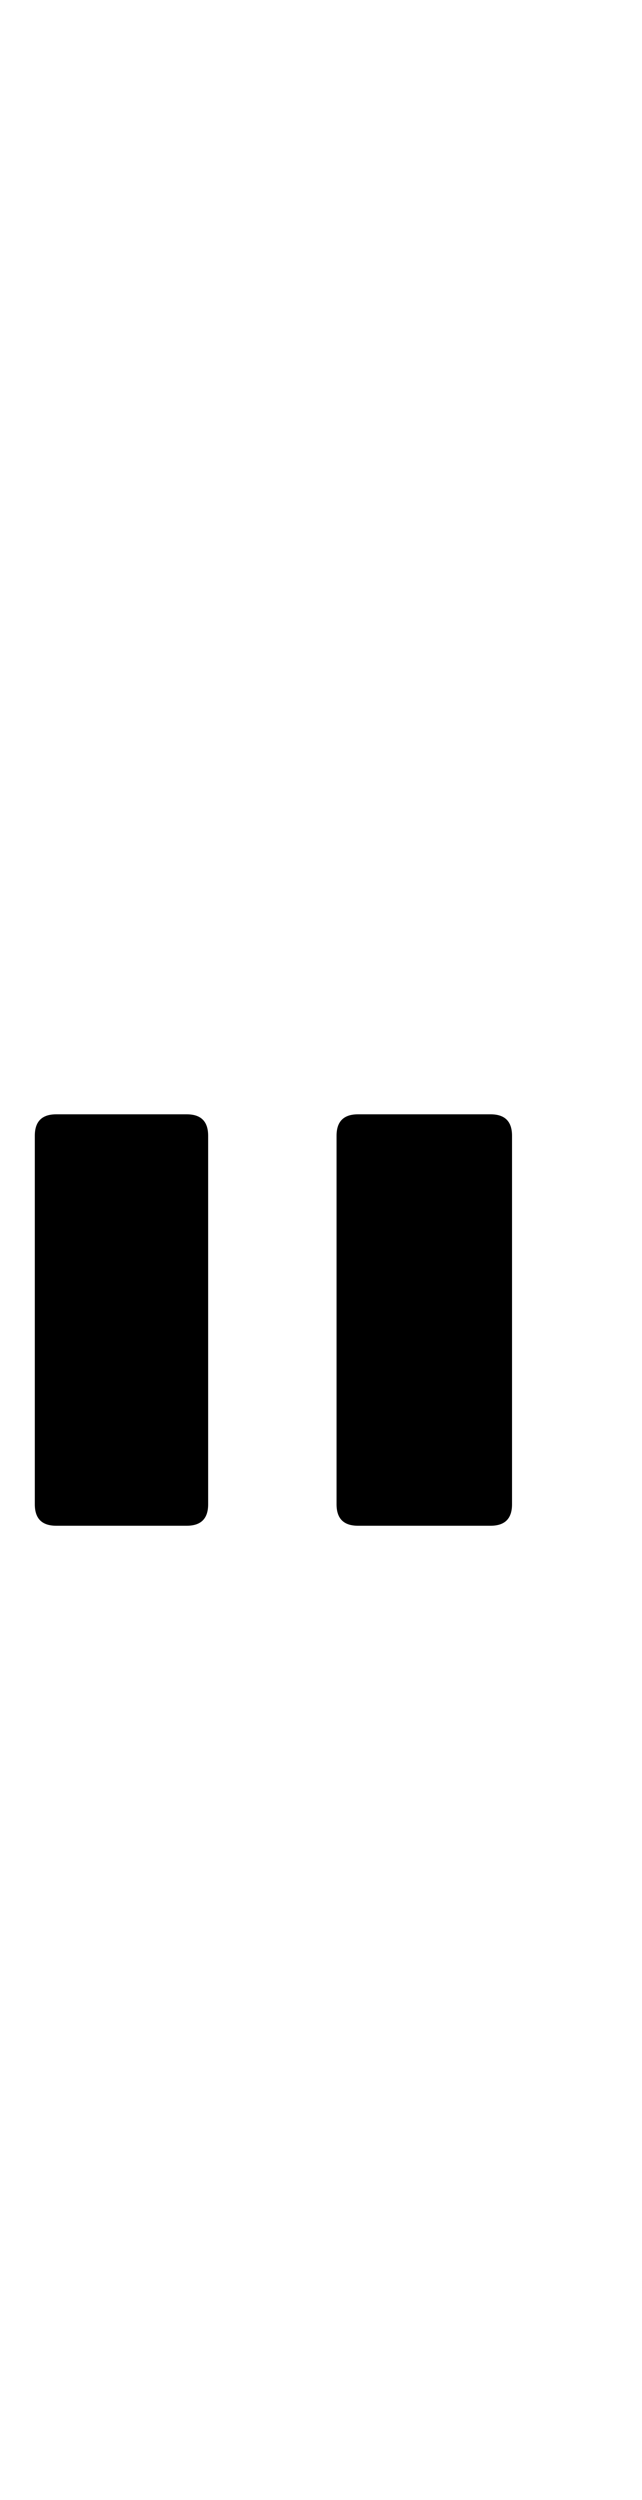 <?xml version="1.0" encoding="UTF-8"?>
<svg xmlns="http://www.w3.org/2000/svg" width="9" height="35" viewBox="0 0 9 35" fill="none">
  <path d="M5.018 21.36C4.818 21.36 4.718 21.26 4.718 21.06V15.9C4.718 15.7 4.818 15.6 5.018 15.6H6.878C7.078 15.6 7.178 15.7 7.178 15.9V21.06C7.178 21.26 7.078 21.36 6.878 21.36H5.018ZM0.788 21.36C0.588 21.36 0.488 21.26 0.488 21.06V15.9C0.488 15.7 0.588 15.6 0.788 15.6H2.618C2.818 15.6 2.918 15.7 2.918 15.9V21.06C2.918 21.26 2.818 21.36 2.618 21.36H0.788Z" fill="black"></path>
</svg>
